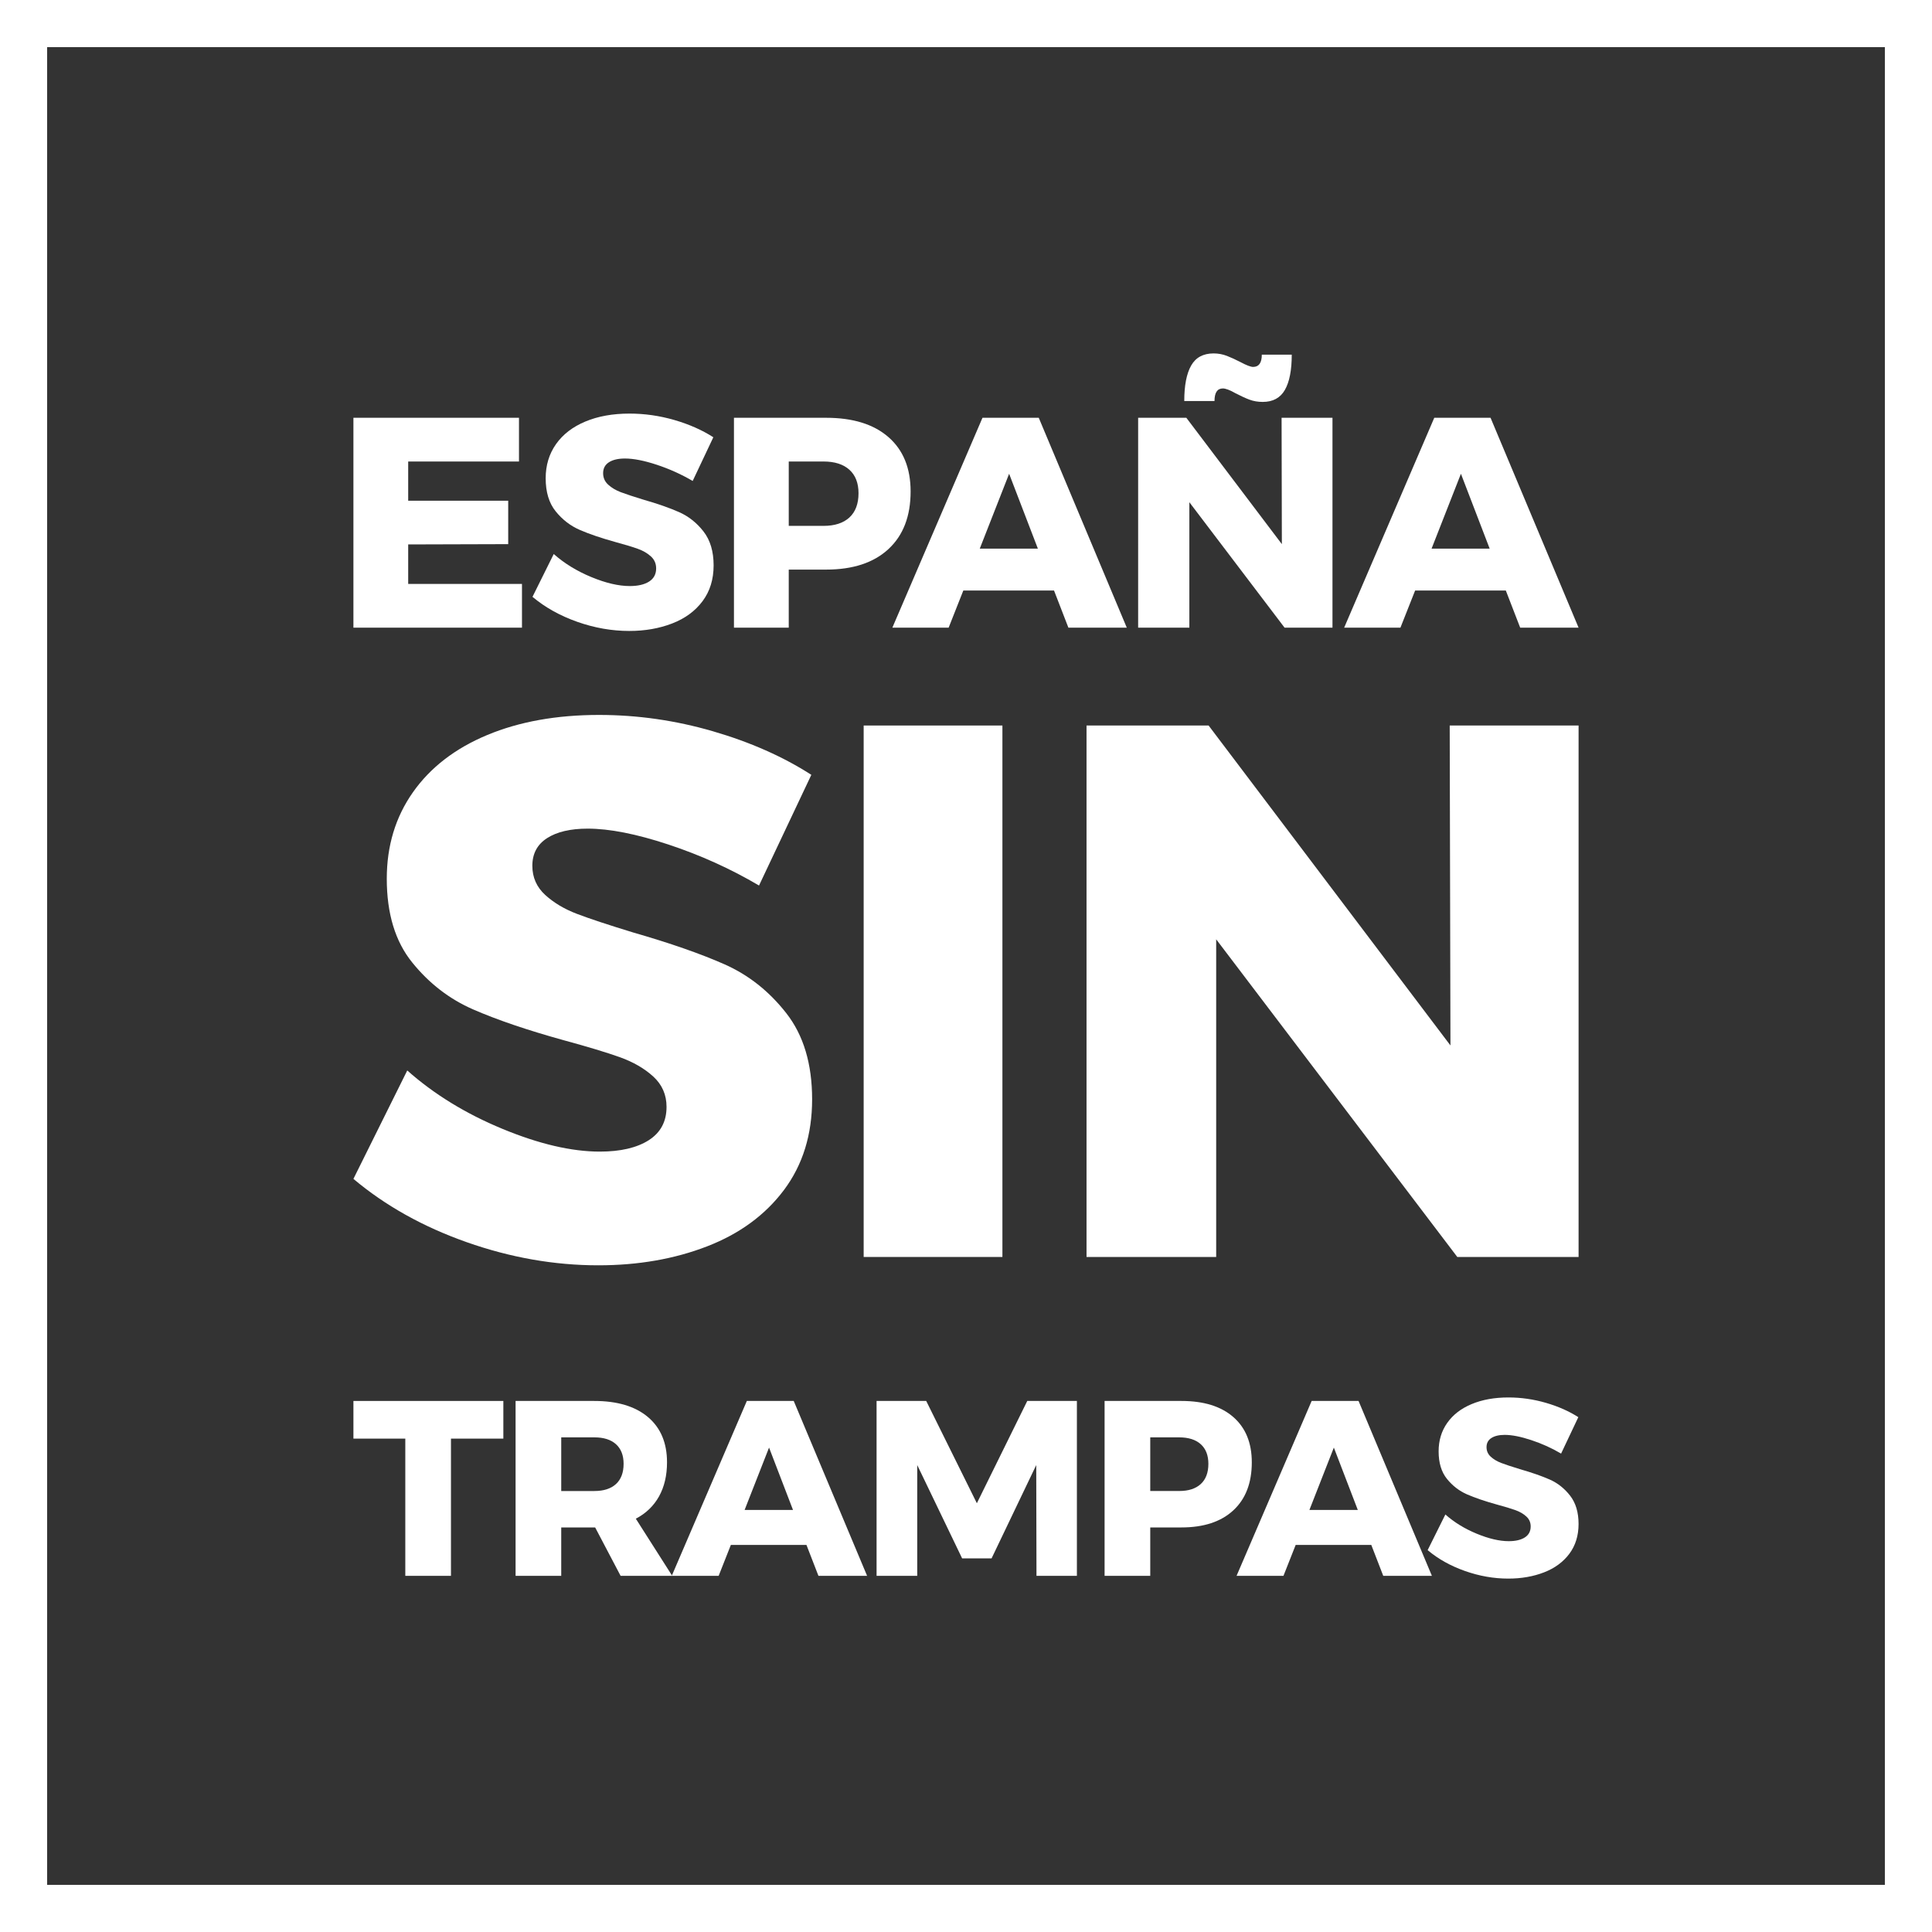 <svg xmlns="http://www.w3.org/2000/svg" xmlns:xlink="http://www.w3.org/1999/xlink" id="Layer_1" x="0px" y="0px" width="150px" height="150px" viewBox="0 0 150 150" xml:space="preserve"><rect x="0" y="0" width="150" height="150" fill="#333333" stroke="none"/> <g> <g> <g> <path fill="#FFFFFF" d="M27.439,32.437h12.855v3.394h-8.602v3.045h7.765v3.371l-7.765,0.023v3.068h8.834v3.394H27.439V32.437z"></path> <path fill="#FFFFFF" d="M50.999,36.086c-0.983-0.325-1.81-0.487-2.476-0.487c-0.526,0-0.941,0.096-1.244,0.29 c-0.302,0.194-0.453,0.477-0.453,0.848c0,0.357,0.132,0.655,0.396,0.895c0.264,0.24,0.589,0.434,0.977,0.581 c0.388,0.148,0.96,0.337,1.72,0.569c1.131,0.325,2.064,0.65,2.801,0.977c0.736,0.325,1.368,0.825,1.896,1.499 c0.526,0.675,0.789,1.554,0.789,2.638c0,1.085-0.286,2.011-0.858,2.778c-0.574,0.768-1.36,1.345-2.36,1.731 c-0.999,0.387-2.112,0.582-3.336,0.582c-1.348,0-2.692-0.237-4.033-0.709c-1.34-0.473-2.499-1.12-3.476-1.94l1.65-3.325 c0.821,0.728,1.794,1.325,2.918,1.79c1.123,0.465,2.119,0.698,2.986,0.698c0.636,0,1.136-0.117,1.5-0.349 c0.364-0.232,0.547-0.573,0.547-1.023c0-0.372-0.136-0.682-0.407-0.93c-0.271-0.248-0.612-0.445-1.023-0.592 c-0.41-0.147-0.987-0.322-1.731-0.523c-1.115-0.311-2.038-0.624-2.767-0.942c-0.729-0.317-1.352-0.797-1.871-1.441 c-0.52-0.642-0.778-1.499-0.778-2.568c0-1.008,0.268-1.891,0.802-2.651c0.535-0.758,1.293-1.343,2.278-1.754 c0.983-0.411,2.127-0.617,3.43-0.617c1.177,0,2.339,0.167,3.486,0.5c1.146,0.333,2.153,0.779,3.021,1.337l-1.604,3.394 C52.908,36.83,51.982,36.412,50.999,36.086z"></path> <path fill="#FFFFFF" d="M68.979,33.937c1.146,0.999,1.721,2.406,1.721,4.219c0,1.922-0.574,3.413-1.721,4.475 c-1.146,1.061-2.759,1.592-4.835,1.592h-2.906v4.509h-4.254V32.437h7.16C66.221,32.437,67.833,32.937,68.979,33.937z M65.946,40.179c0.472-0.435,0.709-1.063,0.709-1.884c0-0.79-0.237-1.398-0.709-1.825c-0.473-0.426-1.144-0.639-2.011-0.639 h-2.697v4.998h2.697C64.803,40.829,65.474,40.612,65.946,40.179z"></path> <path fill="#FFFFFF" d="M82.95,48.732l-1.115-2.882h-7.044l-1.139,2.882h-4.37l6.997-16.295h4.37l6.834,16.295H82.95z M76.069,42.595h4.511l-2.232-5.812L76.069,42.595z"></path> <path fill="#FFFFFF" d="M99.502,32.437h3.951v16.295h-3.719l-7.393-9.74v9.74h-3.976V32.437h3.742l7.416,9.81L99.502,32.437z M99.757,30.275c-0.356,0.62-0.93,0.93-1.72,0.93c-0.372,0-0.714-0.059-1.023-0.174c-0.311-0.116-0.674-0.283-1.092-0.5 c-0.435-0.248-0.761-0.372-0.978-0.372c-0.434,0-0.65,0.326-0.65,0.977h-2.348c0-1.209,0.178-2.127,0.534-2.754 c0.356-0.628,0.938-0.943,1.743-0.943c0.357,0,0.699,0.063,1.024,0.187c0.324,0.125,0.681,0.288,1.068,0.489 c0.466,0.248,0.79,0.372,0.977,0.372c0.449,0,0.674-0.317,0.674-0.953h2.325C100.292,28.741,100.113,29.656,99.757,30.275z"></path> <path fill="#FFFFFF" d="M118.027,48.732l-1.115-2.882h-7.043l-1.14,2.882h-4.369l6.996-16.295h4.37l6.834,16.295H118.027z M111.147,42.595h4.51l-2.231-5.812L111.147,42.595z"></path> </g> <g> <path fill="#FFFFFF" d="M51.897,65.569c-2.492-0.824-4.583-1.234-6.271-1.234c-1.334,0-2.384,0.246-3.147,0.735 c-0.766,0.491-1.148,1.207-1.148,2.15c0,0.902,0.335,1.657,1.002,2.266c0.667,0.607,1.491,1.099,2.471,1.47 c0.981,0.374,2.435,0.854,4.356,1.442c2.864,0.824,5.229,1.648,7.093,2.472c1.864,0.826,3.463,2.09,4.798,3.797 c1.334,1.708,2.002,3.933,2.002,6.681c0,2.747-0.728,5.091-2.179,7.034c-1.453,1.942-3.443,3.405-5.976,4.385 c-2.53,0.98-5.346,1.471-8.445,1.471c-3.414,0-6.82-0.598-10.213-1.794c-3.396-1.197-6.327-2.835-8.801-4.916l4.18-8.417 c2.079,1.845,4.541,3.355,7.387,4.532c2.846,1.178,5.366,1.767,7.564,1.767c1.608,0,2.873-0.296,3.796-0.883 c0.923-0.589,1.384-1.452,1.384-2.59c0-0.943-0.344-1.726-1.029-2.354c-0.687-0.627-1.553-1.128-2.591-1.501 c-1.041-0.372-2.503-0.814-4.385-1.325c-2.826-0.784-5.16-1.579-7.006-2.384c-1.844-0.803-3.423-2.021-4.737-3.65 c-1.316-1.627-1.973-3.795-1.973-6.503c0-2.55,0.678-4.787,2.031-6.71c1.353-1.922,3.275-3.404,5.769-4.445 c2.491-1.038,5.386-1.558,8.683-1.558c2.981,0,5.925,0.421,8.829,1.265c2.902,0.844,5.454,1.972,7.651,3.385l-4.062,8.594 C56.734,67.455,54.389,66.395,51.897,65.569z"></path> <path fill="#FFFFFF" d="M67.055,56.329h10.772v41.262H67.055V56.329z"></path> <path fill="#FFFFFF" d="M112.555,56.329h10.006v41.262h-9.417l-18.72-24.663v24.663H84.358V56.329h9.478l18.777,24.84 L112.555,56.329z"></path> </g> <g> <path fill="#FFFFFF" d="M27.439,108.77H39.08v2.924h-4.067v10.654h-3.545v-10.654h-4.028V108.77z"></path> <path fill="#FFFFFF" d="M48.184,122.348l-1.976-3.758h-0.077h-2.557v3.758H40.03V108.77h6.101c1.795,0,3.186,0.416,4.174,1.249 c0.988,0.833,1.482,2.005,1.482,3.515c0,1.021-0.208,1.903-0.62,2.645c-0.414,0.743-1.015,1.32-1.802,1.733l2.827,4.437H48.184z M43.574,115.762h2.575c0.724,0,1.281-0.181,1.676-0.542c0.394-0.362,0.591-0.885,0.591-1.57c0-0.658-0.197-1.166-0.591-1.521 c-0.395-0.355-0.952-0.532-1.676-0.532h-2.575V115.762z"></path> <path fill="#FFFFFF" d="M63.544,122.348l-0.931-2.401h-5.869l-0.948,2.401h-3.642l5.83-13.578h3.641l5.696,13.578H63.544z M57.811,117.233h3.758l-1.86-4.843L57.811,117.233z"></path> <path fill="#FFFFFF" d="M68.057,108.77h3.854l3.932,7.941l3.913-7.941h3.854v13.578h-3.138l-0.019-8.601l-3.468,7.246H74.7 l-3.486-7.246v8.601h-3.157V108.77z"></path> <path fill="#FFFFFF" d="M95.754,110.019c0.956,0.833,1.435,2.005,1.435,3.515c0,1.603-0.479,2.846-1.435,3.73 c-0.956,0.884-2.298,1.326-4.029,1.326h-2.42v3.758H85.76V108.77h5.965C93.456,108.77,94.798,109.186,95.754,110.019z M93.227,115.22c0.394-0.362,0.591-0.885,0.591-1.57c0-0.658-0.197-1.166-0.591-1.521c-0.395-0.355-0.952-0.532-1.675-0.532 h-2.247v4.164h2.247C92.274,115.762,92.832,115.582,93.227,115.22z"></path> <path fill="#FFFFFF" d="M107.395,122.348l-0.929-2.401h-5.87l-0.948,2.401h-3.642l5.83-13.578h3.642l5.694,13.578H107.395z M101.662,117.233h3.758l-1.86-4.843L101.662,117.233z"></path> <path fill="#FFFFFF" d="M118.891,111.811c-0.82-0.272-1.508-0.407-2.063-0.407c-0.438,0-0.785,0.081-1.037,0.243 c-0.251,0.161-0.377,0.397-0.377,0.708c0,0.296,0.109,0.545,0.328,0.745c0.221,0.2,0.492,0.362,0.814,0.484 c0.322,0.124,0.8,0.281,1.434,0.475c0.941,0.271,1.72,0.542,2.334,0.813c0.612,0.271,1.14,0.687,1.578,1.25 c0.438,0.562,0.658,1.295,0.658,2.198c0,0.904-0.239,1.676-0.716,2.315c-0.479,0.639-1.133,1.121-1.966,1.443 c-0.833,0.323-1.76,0.484-2.78,0.484c-1.124,0-2.243-0.197-3.36-0.591s-2.082-0.934-2.896-1.618l1.377-2.769 c0.684,0.607,1.493,1.104,2.43,1.491c0.937,0.387,1.765,0.581,2.49,0.581c0.528,0,0.944-0.096,1.249-0.291 c0.302-0.193,0.454-0.477,0.454-0.852c0-0.31-0.112-0.568-0.339-0.774c-0.226-0.208-0.51-0.372-0.853-0.495 c-0.342-0.123-0.822-0.267-1.442-0.435c-0.93-0.259-1.699-0.521-2.306-0.786c-0.606-0.264-1.126-0.665-1.559-1.201 c-0.433-0.535-0.648-1.249-0.648-2.14c0-0.84,0.223-1.577,0.668-2.208c0.445-0.632,1.078-1.121,1.898-1.462 c0.82-0.343,1.771-0.514,2.856-0.514c0.981,0,1.949,0.14,2.905,0.417c0.956,0.278,1.795,0.649,2.519,1.113l-1.338,2.829 C120.482,112.43,119.71,112.082,118.891,111.811z"></path> </g> </g> <g> <path fill="#FFFFFF" d="M150,150H0V0h150V150z M3.659,146.341h142.682V3.659H3.659V146.341z"></path> </g> </g> </svg>